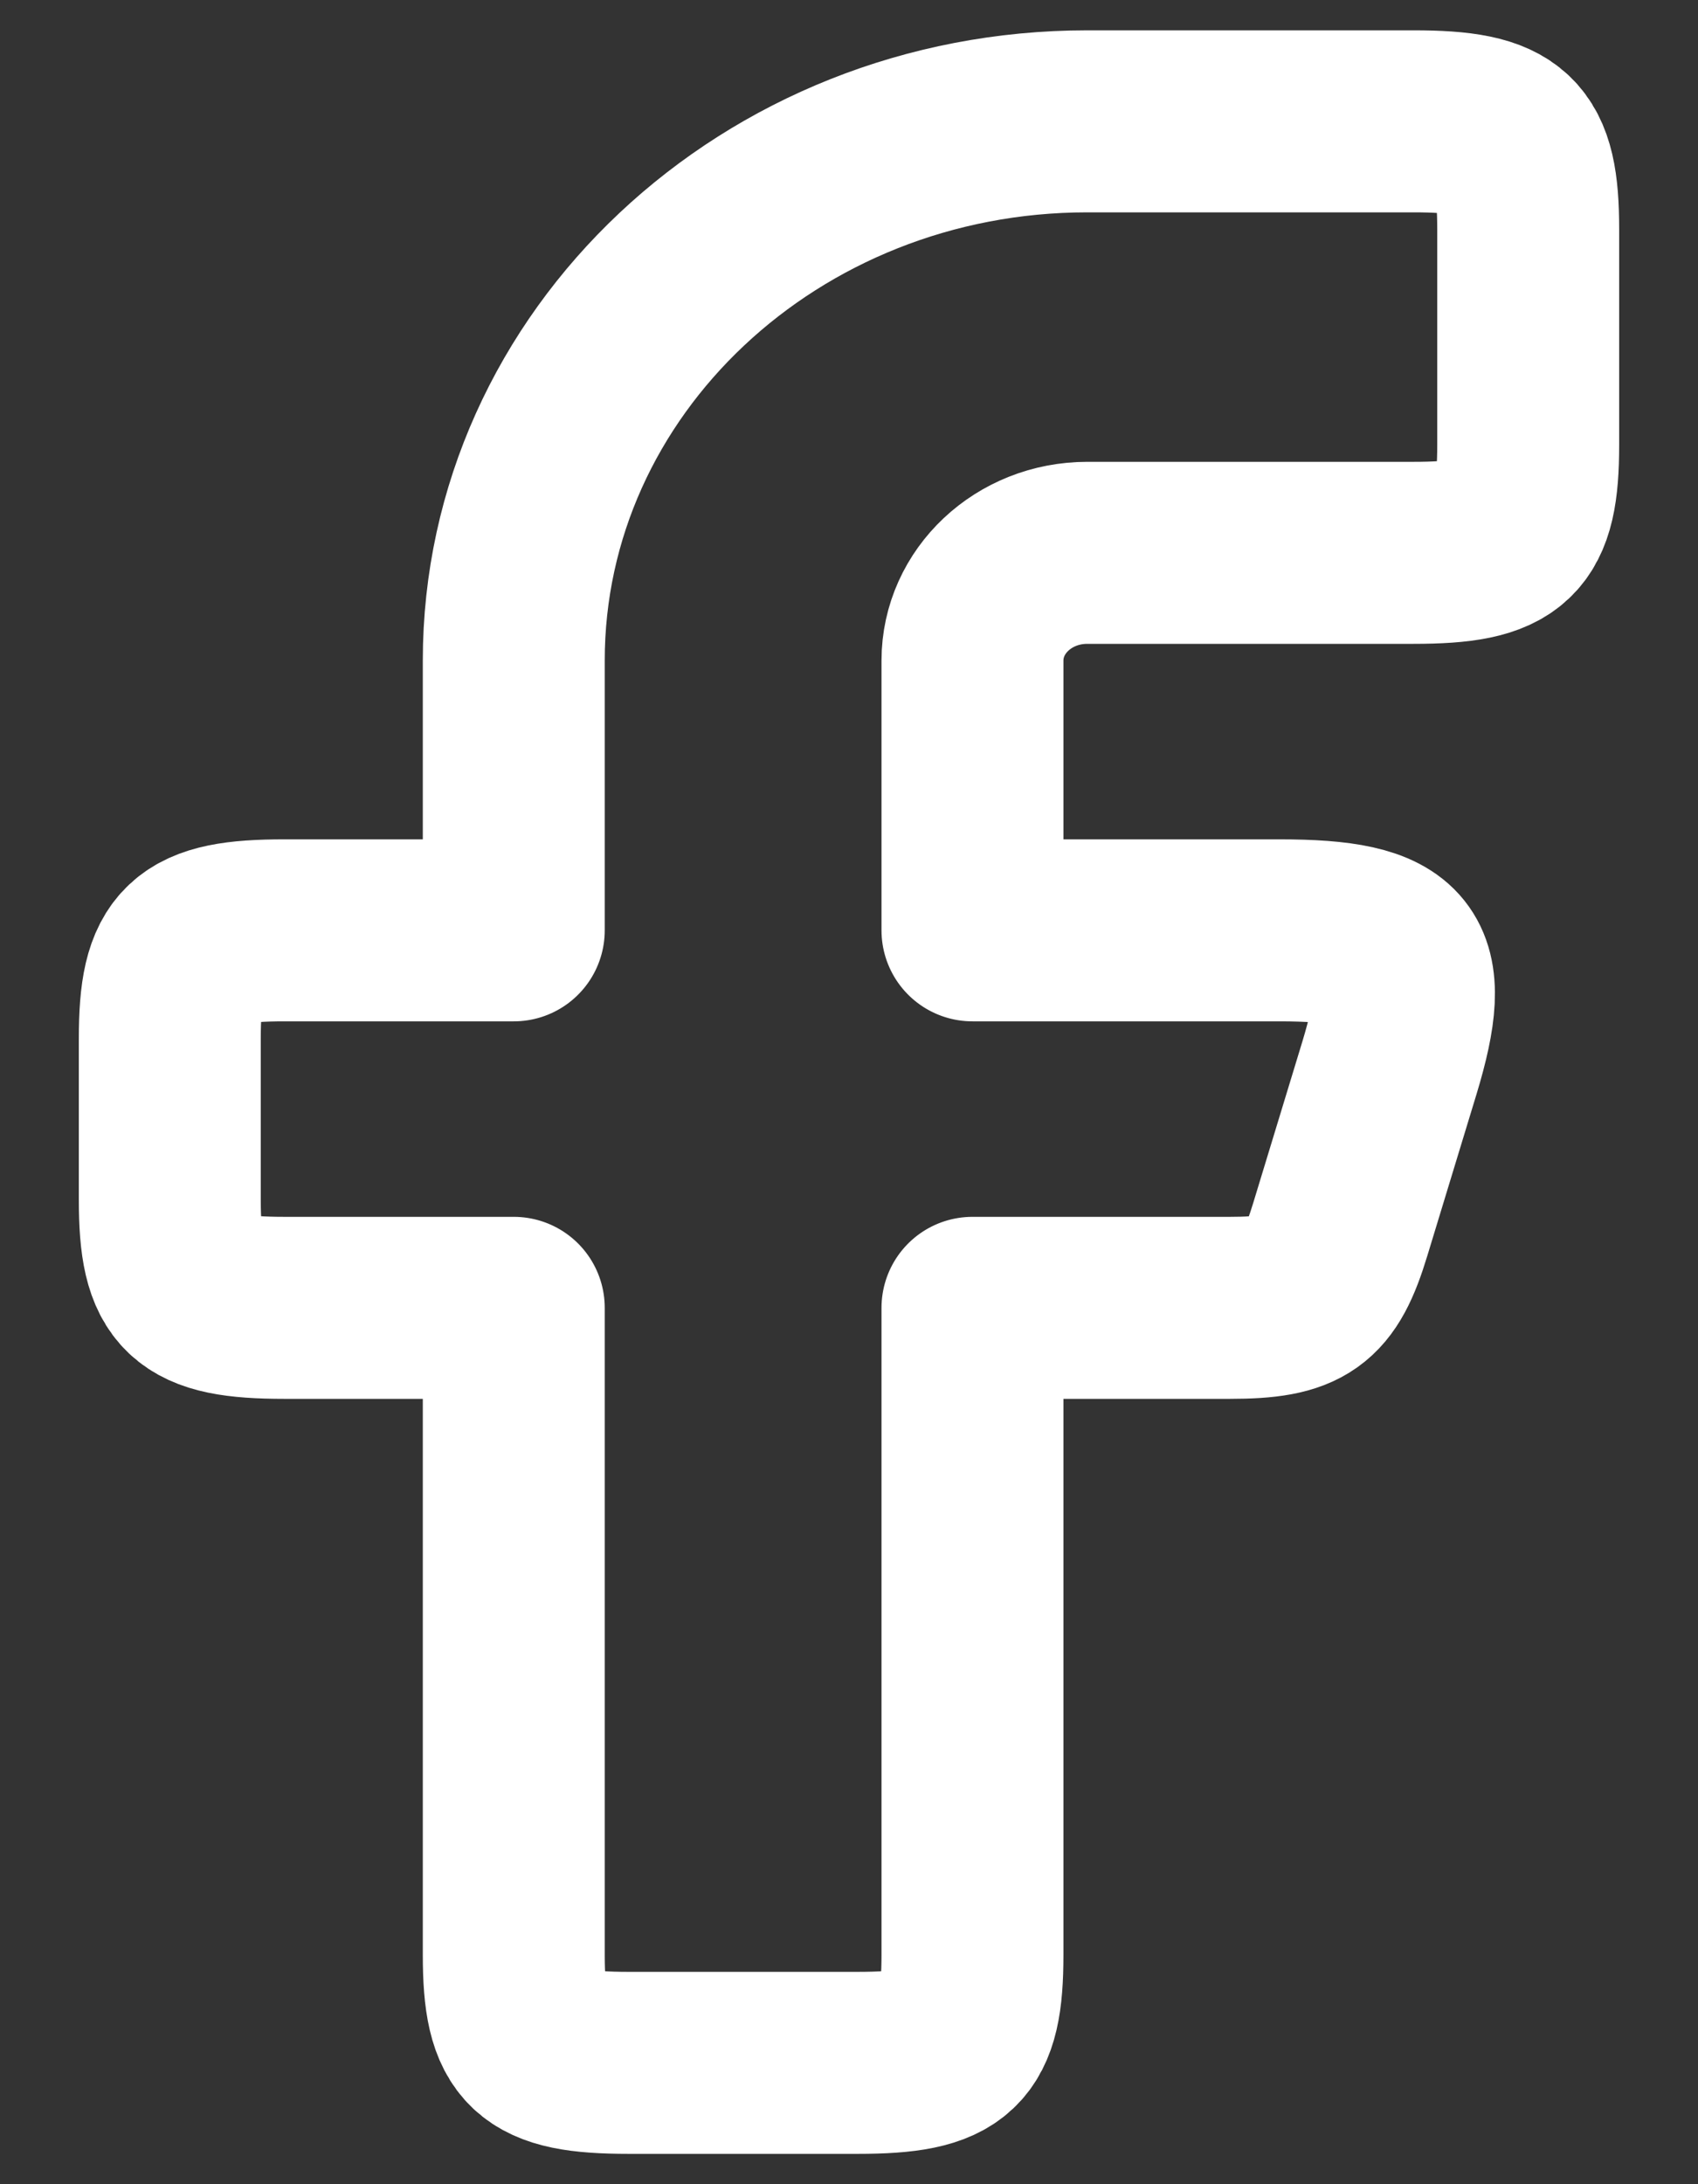 <svg width="14" height="18" viewBox="0 0 14 18" fill="none" xmlns="http://www.w3.org/2000/svg">
<rect x="0" y="0" width="14" height="18" fill="#333333" stroke="none"/>
<path fill-rule="evenodd" clip-rule="evenodd" d="M2.345 7.667C1.563 7.667 1.4 7.82 1.4 8.556V9.889C1.4 10.624 1.563 10.778 2.345 10.778H4.236V16.111C4.236 16.846 4.4 17 5.182 17H7.073C7.855 17 8.018 16.846 8.018 16.111V10.778H10.141C10.735 10.778 10.887 10.669 11.05 10.133L11.456 8.8C11.735 7.881 11.563 7.667 10.547 7.667H8.018V5.444C8.018 4.954 8.441 4.556 8.964 4.556H11.655C12.437 4.556 12.6 4.402 12.6 3.667V1.889C12.6 1.153 12.437 1 11.655 1H8.964C6.353 1 4.236 2.99 4.236 5.444V7.667H2.345Z" stroke="white" stroke-width="1.5" stroke-linejoin="round"/>
</svg>
